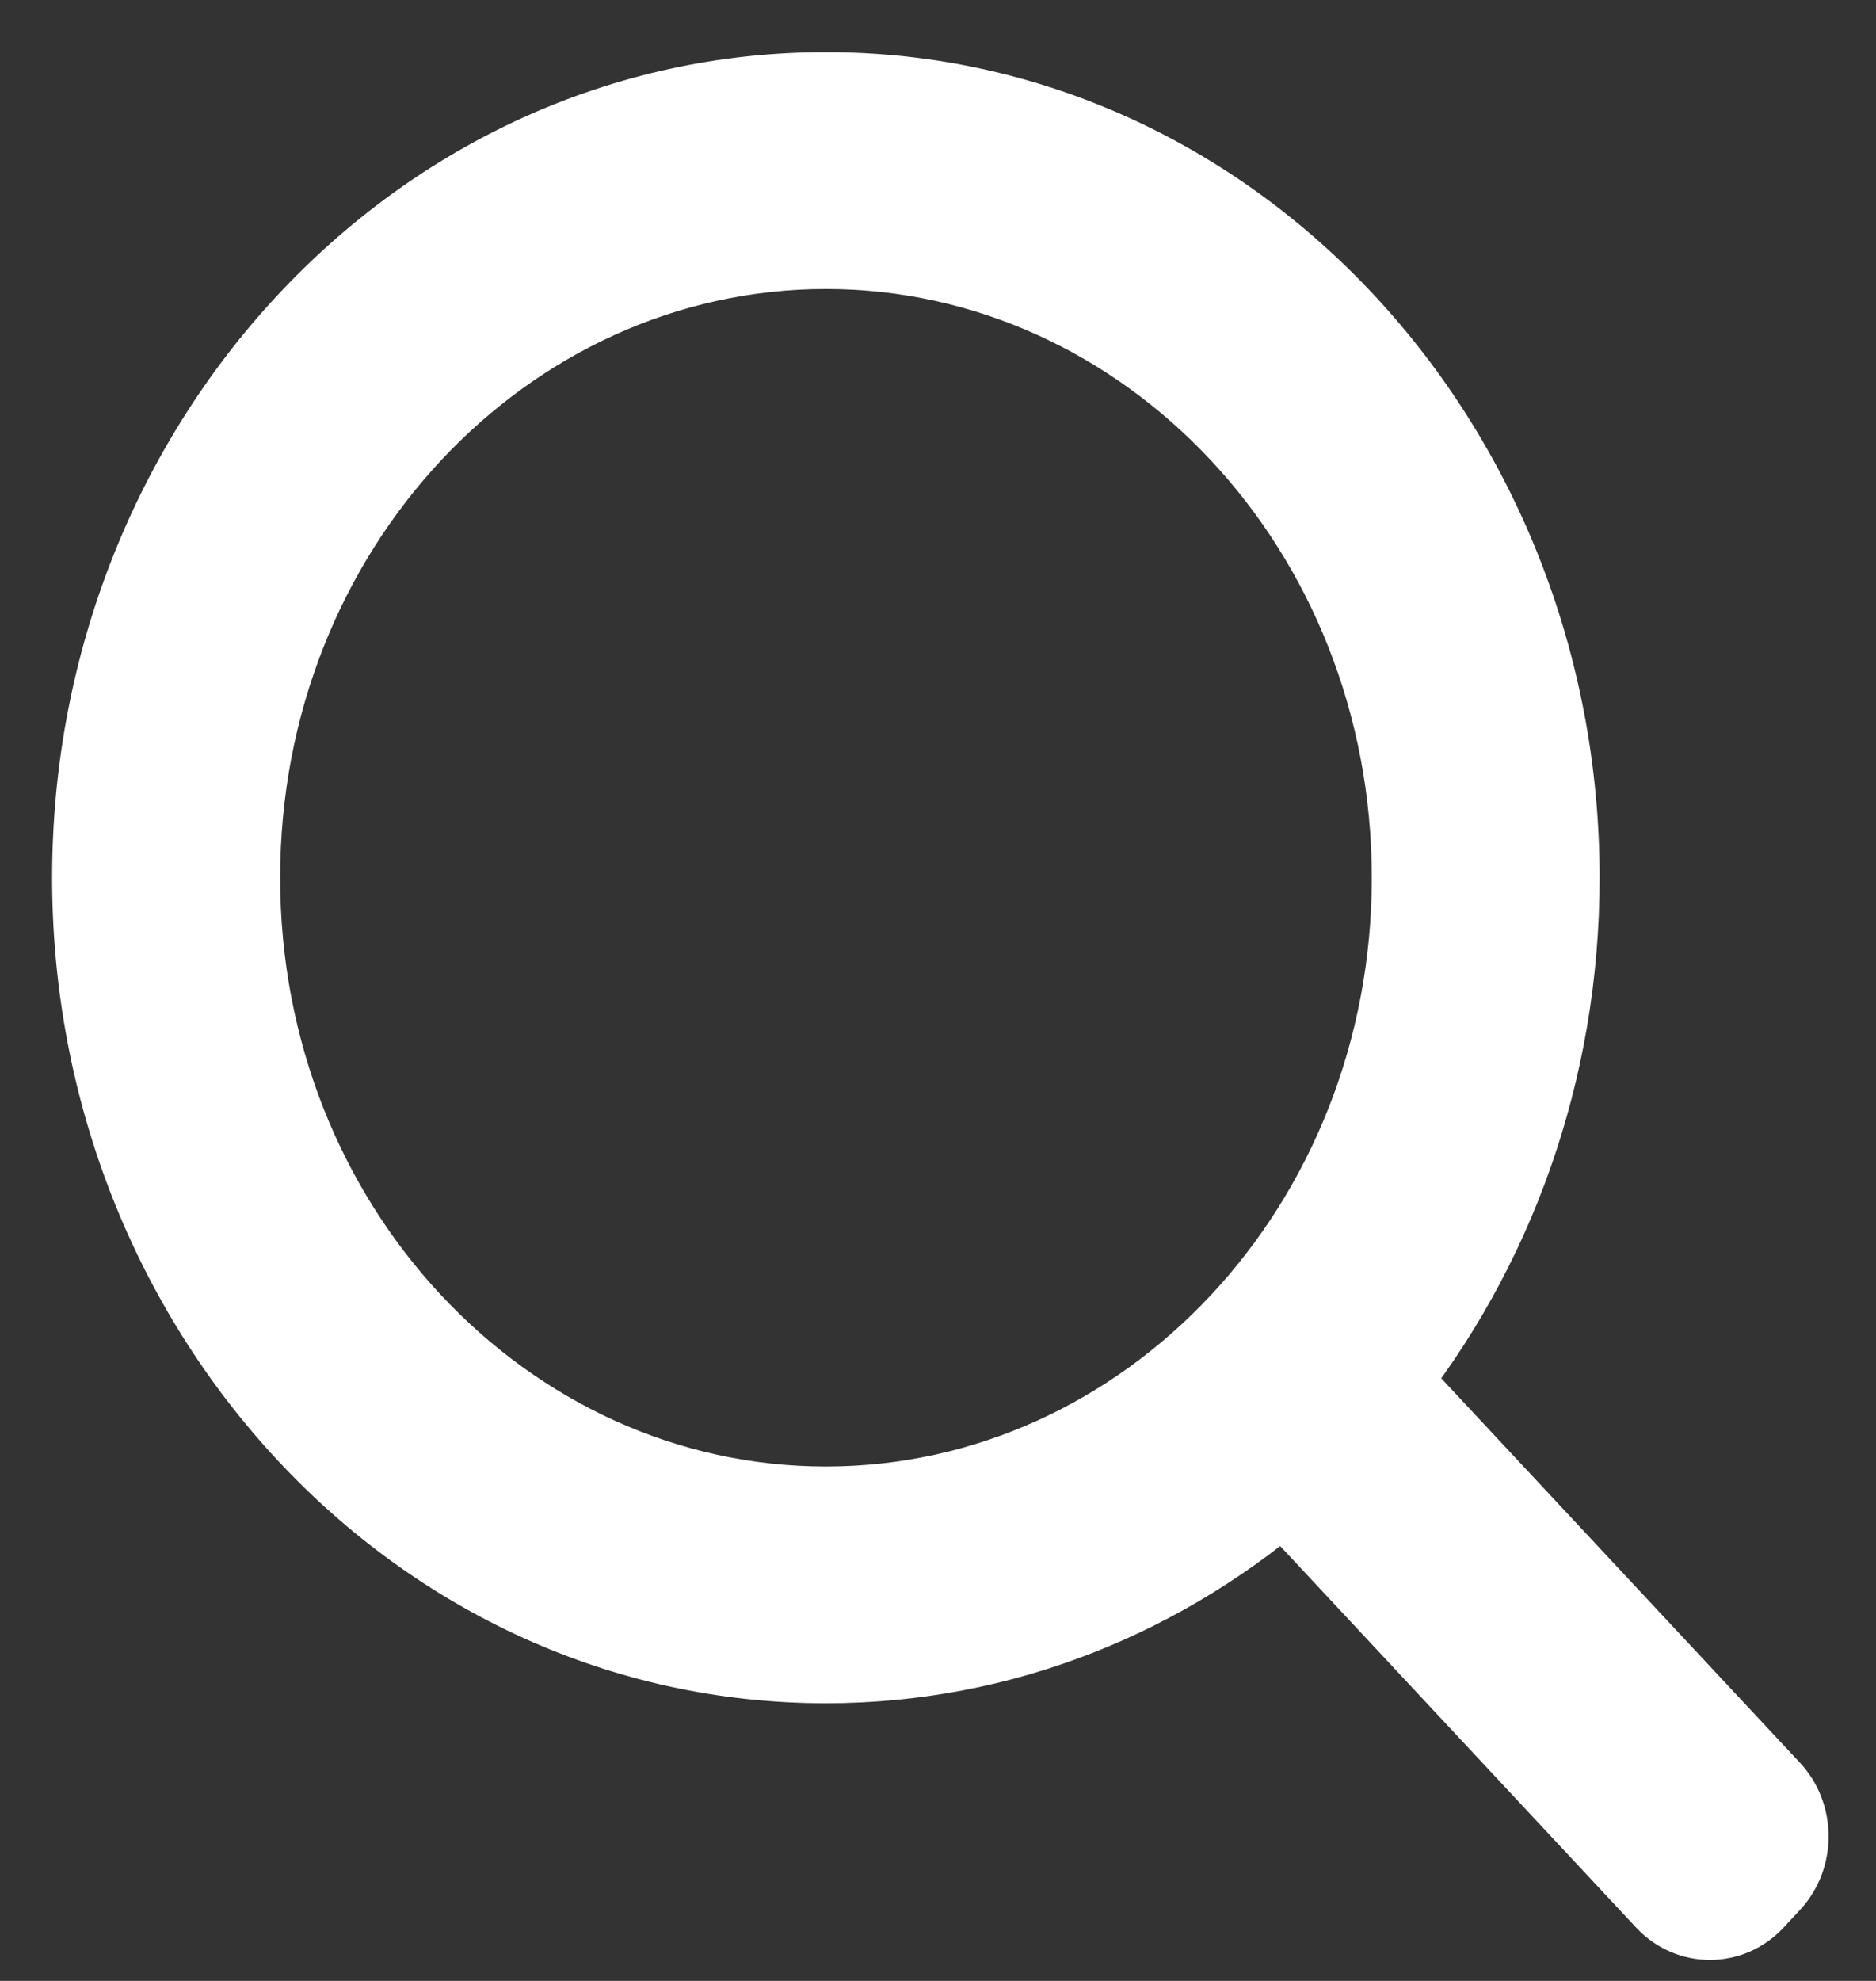<svg width="18" height="19" viewBox="0 0 18 19" fill="none" xmlns="http://www.w3.org/2000/svg">
<rect x="0" y="0" width="18" height="19" fill="#333333" stroke="none"/>
<g id="&#229;&#155;&#190;&#230;&#160;&#135;&#233;&#162;&#156;&#232;&#137;&#178;">
<path fill-rule="evenodd" clip-rule="evenodd" d="M12.328 14.143C11.131 15.201 9.597 15.837 7.924 15.837C4.1 15.837 1 12.516 1 8.419C1 4.321 4.1 1 7.924 1C11.748 1 14.848 4.321 14.848 8.419C14.848 10.265 14.218 11.955 13.176 13.253L16.904 17.248C17.093 17.45 17.093 17.777 16.904 17.979L16.747 18.147C16.559 18.349 16.253 18.349 16.065 18.147L12.328 14.143ZM13.662 8.419C13.662 11.814 11.094 14.566 7.925 14.566C4.757 14.566 2.188 11.814 2.188 8.419C2.188 5.024 4.757 2.272 7.925 2.272C11.094 2.272 13.662 5.024 13.662 8.419Z" fill="white"/>
<path d="M12.328 14.143L12.693 13.802L12.361 13.446L11.997 13.769L12.328 14.143ZM13.176 13.253L12.786 12.94L12.515 13.278L12.81 13.594L13.176 13.253ZM16.904 17.248L17.27 16.907L17.27 16.907L16.904 17.248ZM16.904 17.979L17.27 18.32L16.904 17.979ZM16.747 18.147L17.113 18.489L17.113 18.489L16.747 18.147ZM16.065 18.147L15.699 18.489H15.699L16.065 18.147ZM7.924 16.337C9.727 16.337 11.377 15.651 12.659 14.518L11.997 13.769C10.885 14.752 9.466 15.337 7.924 15.337V16.337ZM0.5 8.419C0.5 12.759 3.792 16.337 7.924 16.337V15.337C4.408 15.337 1.5 12.273 1.5 8.419H0.5ZM7.924 0.5C3.792 0.5 0.5 4.078 0.5 8.419H1.5C1.5 4.564 4.408 1.5 7.924 1.5V0.5ZM15.348 8.419C15.348 4.078 12.056 0.5 7.924 0.5V1.5C11.44 1.5 14.348 4.564 14.348 8.419H15.348ZM13.566 13.566C14.679 12.18 15.348 10.38 15.348 8.419H14.348C14.348 10.151 13.757 11.73 12.786 12.94L13.566 13.566ZM12.81 13.594L16.539 17.589L17.27 16.907L13.541 12.912L12.81 13.594ZM16.539 17.589C16.54 17.591 16.546 17.598 16.546 17.614C16.546 17.629 16.54 17.637 16.539 17.638L17.27 18.32C17.637 17.926 17.637 17.301 17.27 16.907L16.539 17.589ZM16.539 17.638L16.382 17.806L17.113 18.489L17.27 18.32L16.539 17.638ZM16.382 17.806C16.381 17.807 16.383 17.805 16.388 17.802C16.393 17.8 16.399 17.799 16.406 17.799C16.413 17.799 16.419 17.8 16.424 17.802C16.429 17.805 16.431 17.807 16.43 17.806L15.699 18.489C16.085 18.902 16.727 18.902 17.113 18.489L16.382 17.806ZM16.43 17.806L12.693 13.802L11.962 14.485L15.699 18.489L16.43 17.806ZM7.925 15.066C11.402 15.066 14.162 12.057 14.162 8.419H13.162C13.162 11.571 10.786 14.066 7.925 14.066V15.066ZM1.688 8.419C1.688 12.057 4.449 15.066 7.925 15.066V14.066C5.065 14.066 2.688 11.571 2.688 8.419H1.688ZM7.925 1.772C4.449 1.772 1.688 4.781 1.688 8.419H2.688C2.688 5.267 5.065 2.772 7.925 2.772V1.772ZM14.162 8.419C14.162 4.781 11.402 1.772 7.925 1.772V2.772C10.786 2.772 13.162 5.267 13.162 8.419H14.162Z" fill="white"/>
</g>
</svg>
